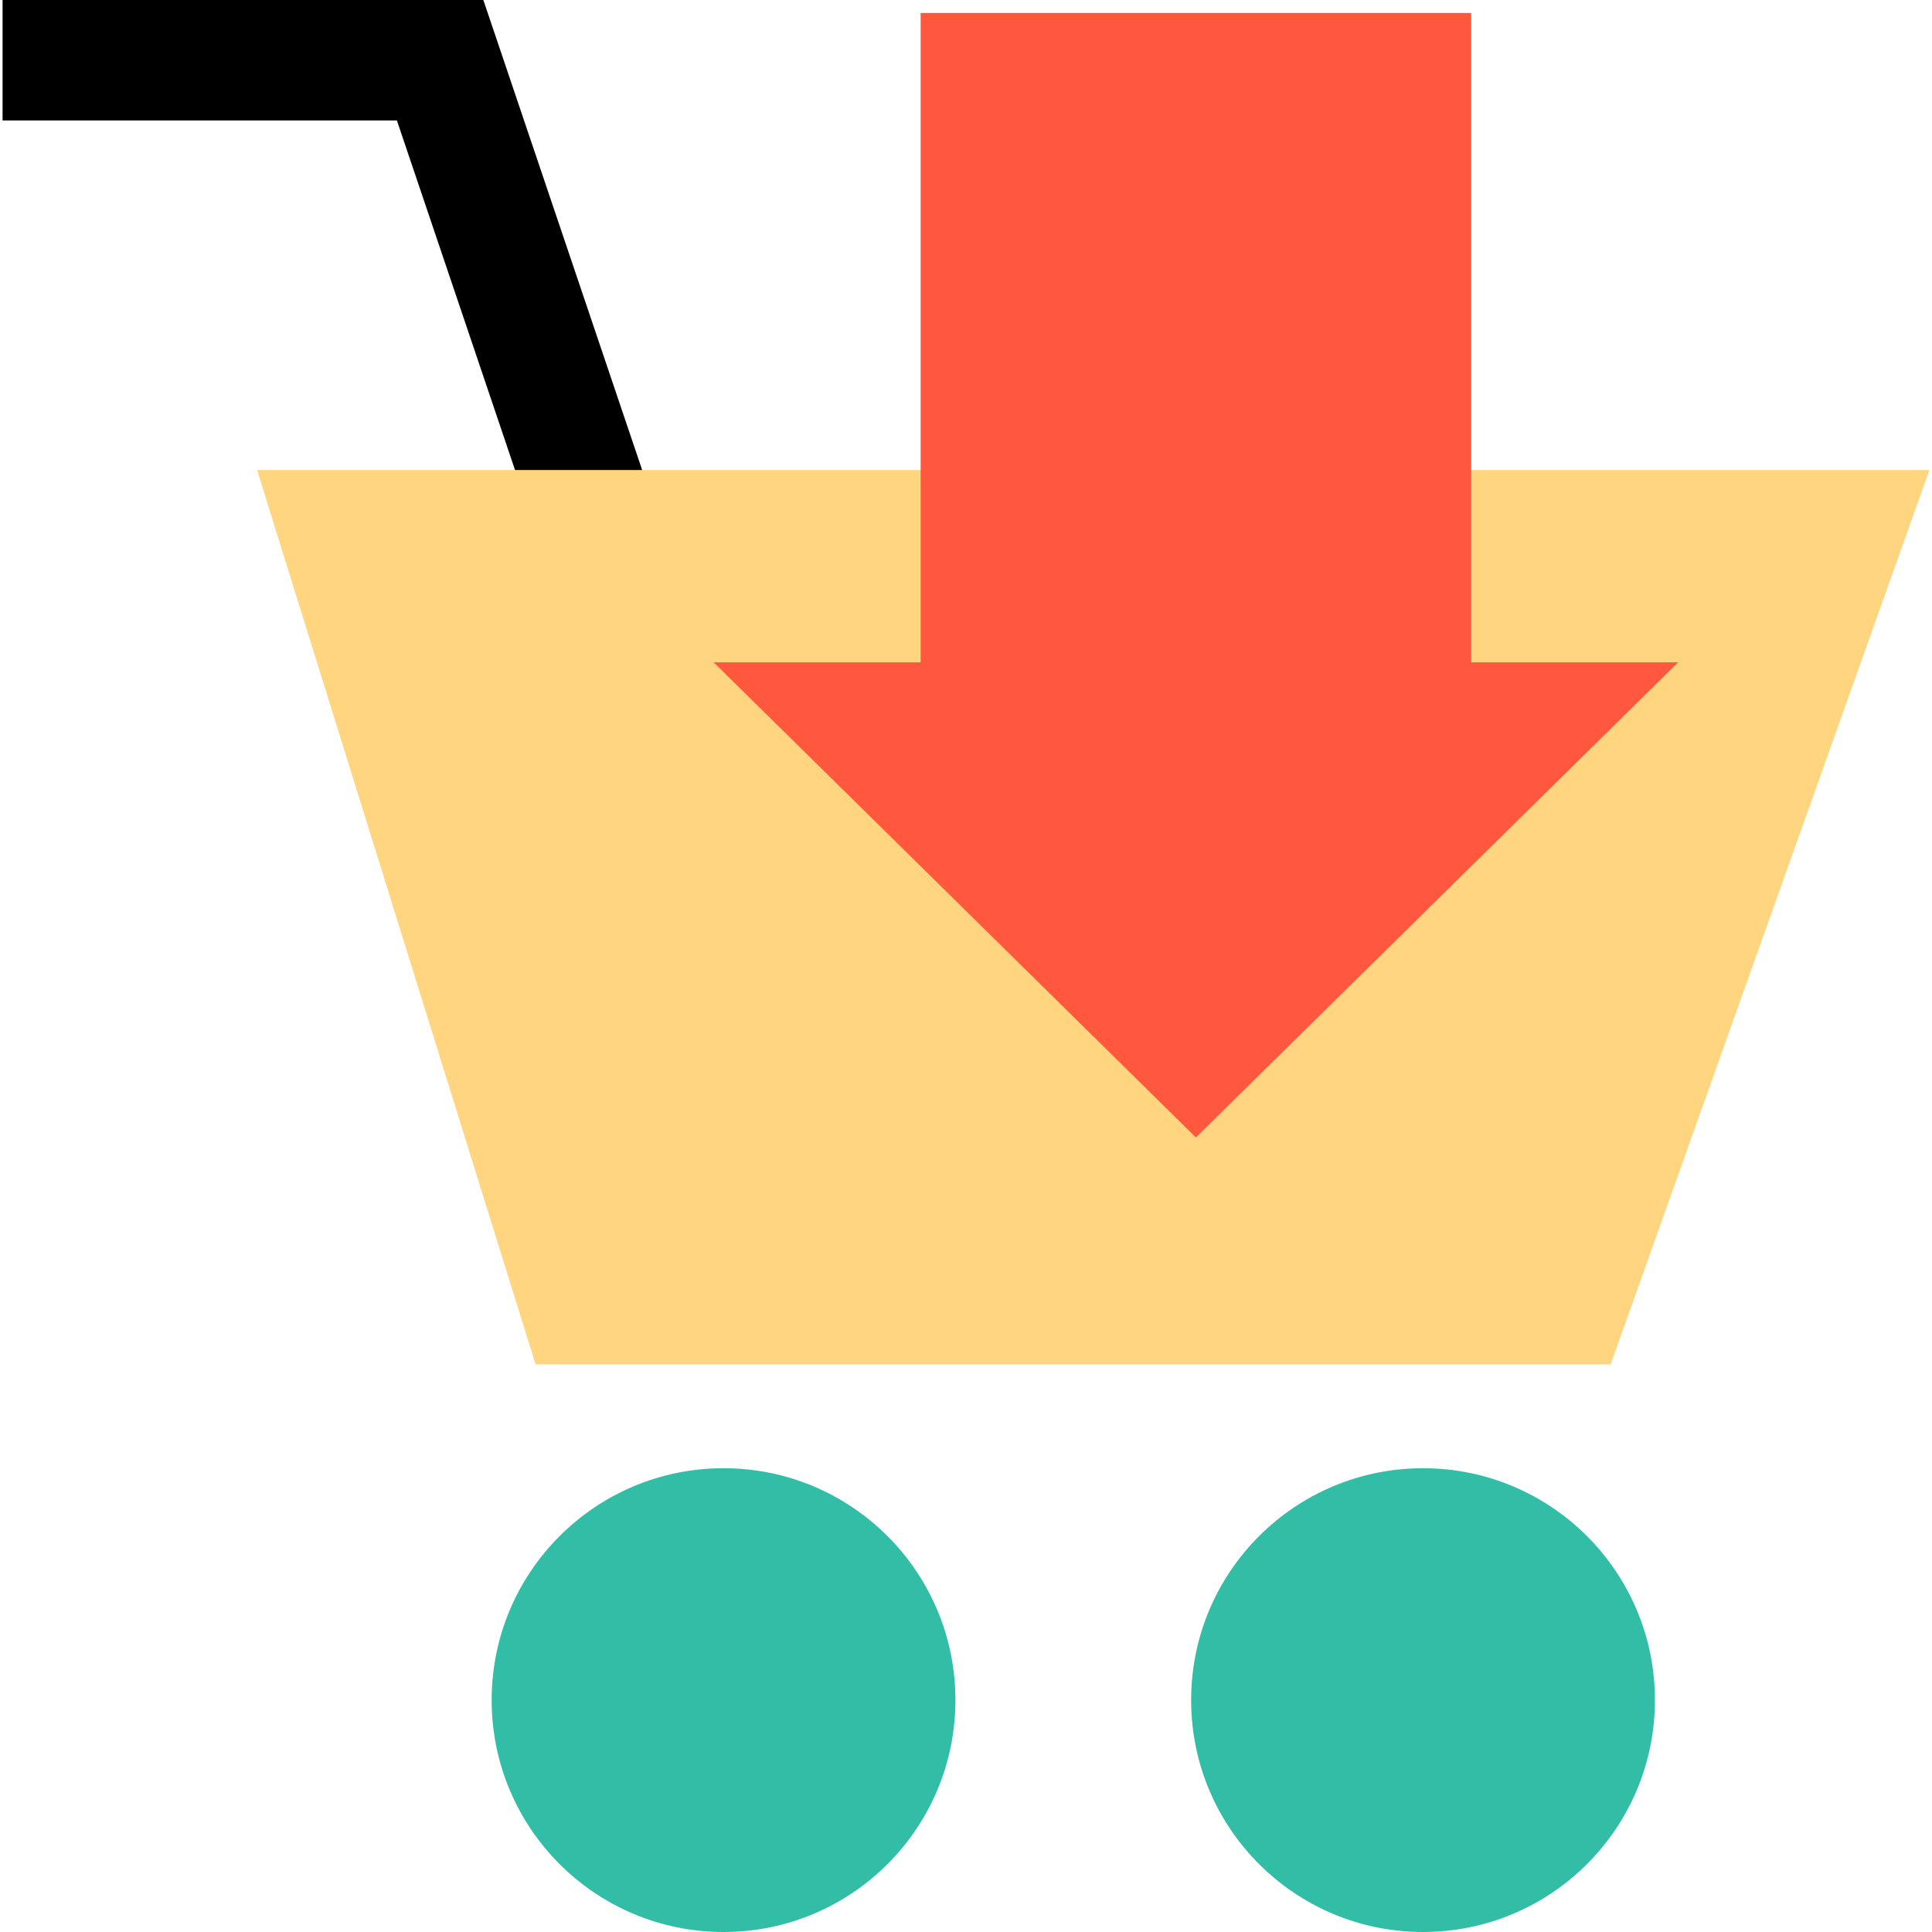 <?xml version="1.0" encoding="iso-8859-1"?>
<!-- Uploaded to: SVG Repo, www.svgrepo.com, Generator: SVG Repo Mixer Tools -->
<svg height="800px" width="800px" version="1.1" id="Layer_1" xmlns="http://www.w3.org/2000/svg" xmlns:xlink="http://www.w3.org/1999/xlink" 
	 viewBox="0 0 512.016 512.016" xml:space="preserve">
<polygon points="145.544,151.36 105.184,31.92 0.68,31.92 0.68,0 128.096,0 175.784,141.136 "/>
<polygon style="fill:#FFD67F;" points="68.128,124.56 511.336,124.56 426.856,361.584 141.936,361.584 "/>
<g>
	<circle style="fill:#32BEA6;" cx="191.752" cy="450.56" r="61.456"/>
	<circle style="fill:#32BEA6;" cx="377.128" cy="450.56" r="61.456"/>
</g>
<polygon style="fill:#FF583E;" points="189.136,175.536 316.936,301.448 444.736,175.536 389.888,175.536 389.888,3.44 
	243.984,3.44 243.984,175.536 "/>
</svg>